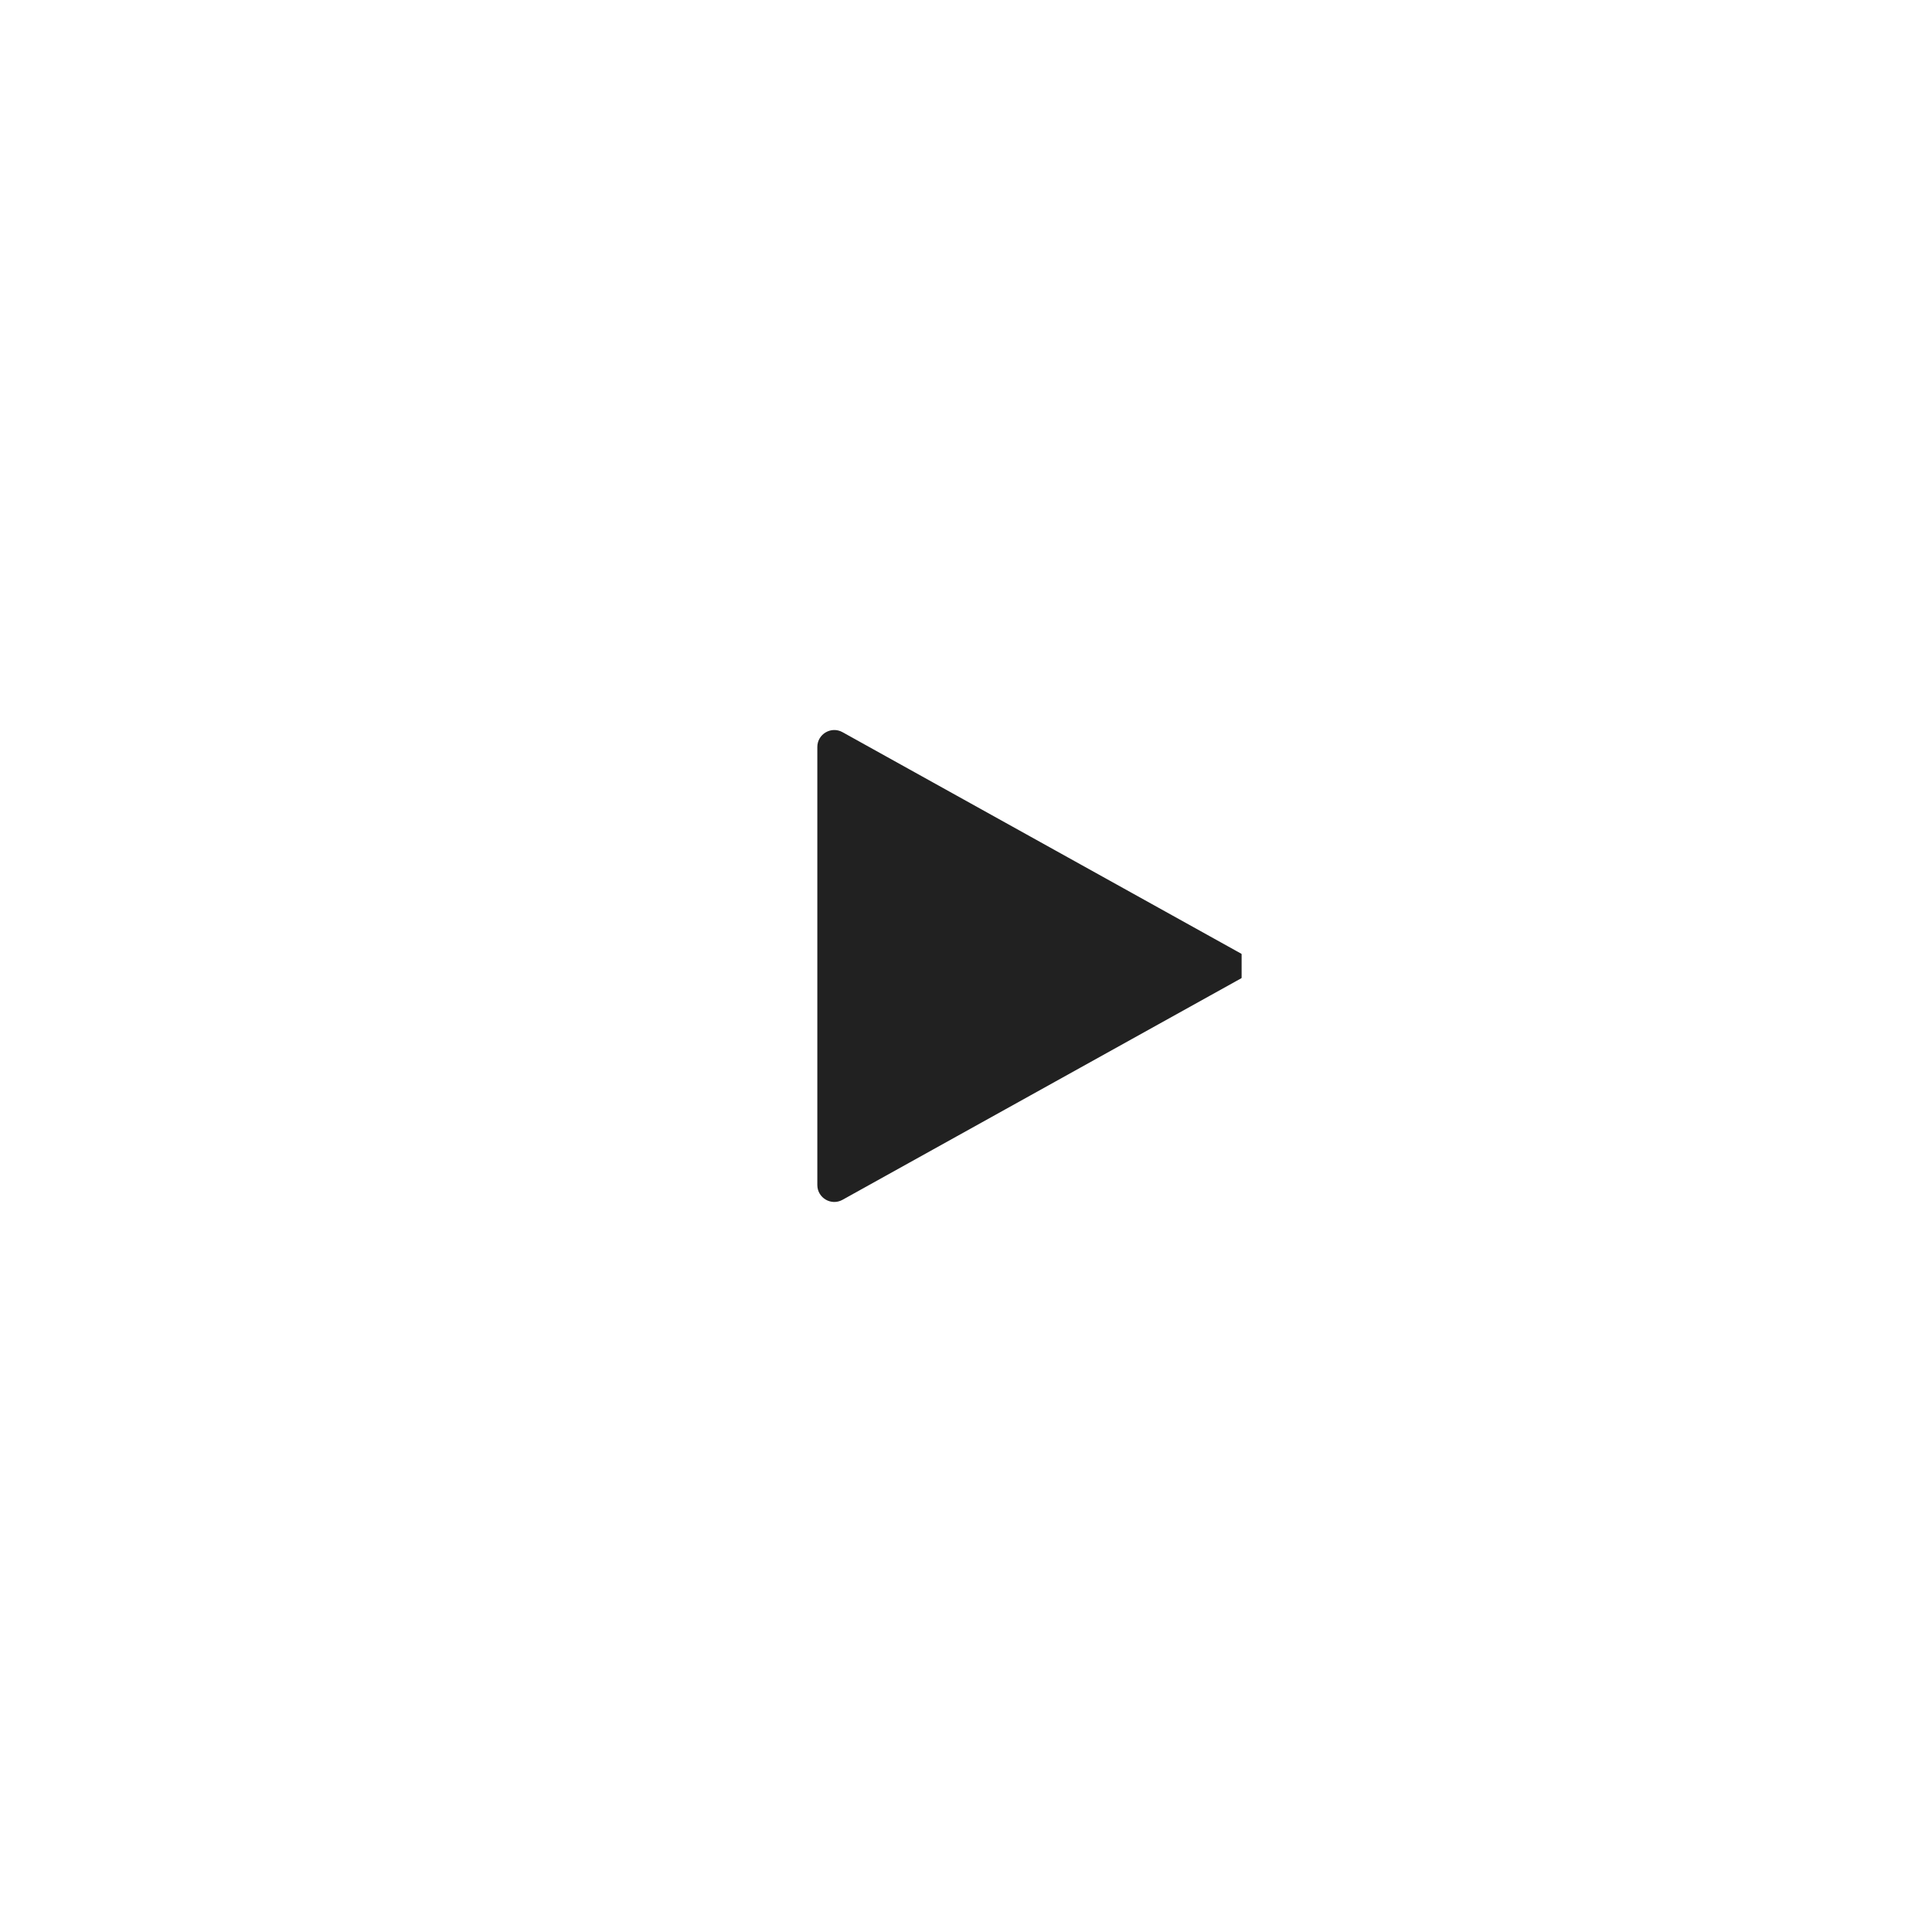 <svg width="108" height="108" viewBox="0 0 108 108" fill="none" xmlns="http://www.w3.org/2000/svg">
<g filter="url(#filter0_d_4_1175)">
<path d="M38.593 34.593H69.407V65.407H38.593V34.593Z" fill="#212121"/>
<path fill-rule="evenodd" clip-rule="evenodd" d="M54 82C71.673 82 86 67.673 86 50C86 32.327 71.673 18 54 18C36.327 18 22 32.327 22 50C22 67.673 36.327 82 54 82ZM47.097 36.929L69.38 49.309C69.922 49.61 69.922 50.389 69.38 50.69L47.097 63.07C46.465 63.421 45.689 62.964 45.689 62.241V37.758C45.689 37.035 46.465 36.578 47.097 36.929Z" fill="white"/>
</g>
<defs>
<filter id="filter0_d_4_1175" x="0" y="0" width="108" height="108" filterUnits="userSpaceOnUse" color-interpolation-filters="sRGB">
<feFlood flood-opacity="0" result="BackgroundImageFix"/>
<feColorMatrix in="SourceAlpha" type="matrix" values="0 0 0 0 0 0 0 0 0 0 0 0 0 0 0 0 0 0 127 0" result="hardAlpha"/>
<feOffset dy="4"/>
<feGaussianBlur stdDeviation="11"/>
<feComposite in2="hardAlpha" operator="out"/>
<feColorMatrix type="matrix" values="0 0 0 0 0 0 0 0 0 0 0 0 0 0 0 0 0 0 0.5 0"/>
<feBlend mode="normal" in2="BackgroundImageFix" result="effect1_dropShadow_4_1175"/>
<feBlend mode="normal" in="SourceGraphic" in2="effect1_dropShadow_4_1175" result="shape"/>
</filter>
</defs>
</svg>
